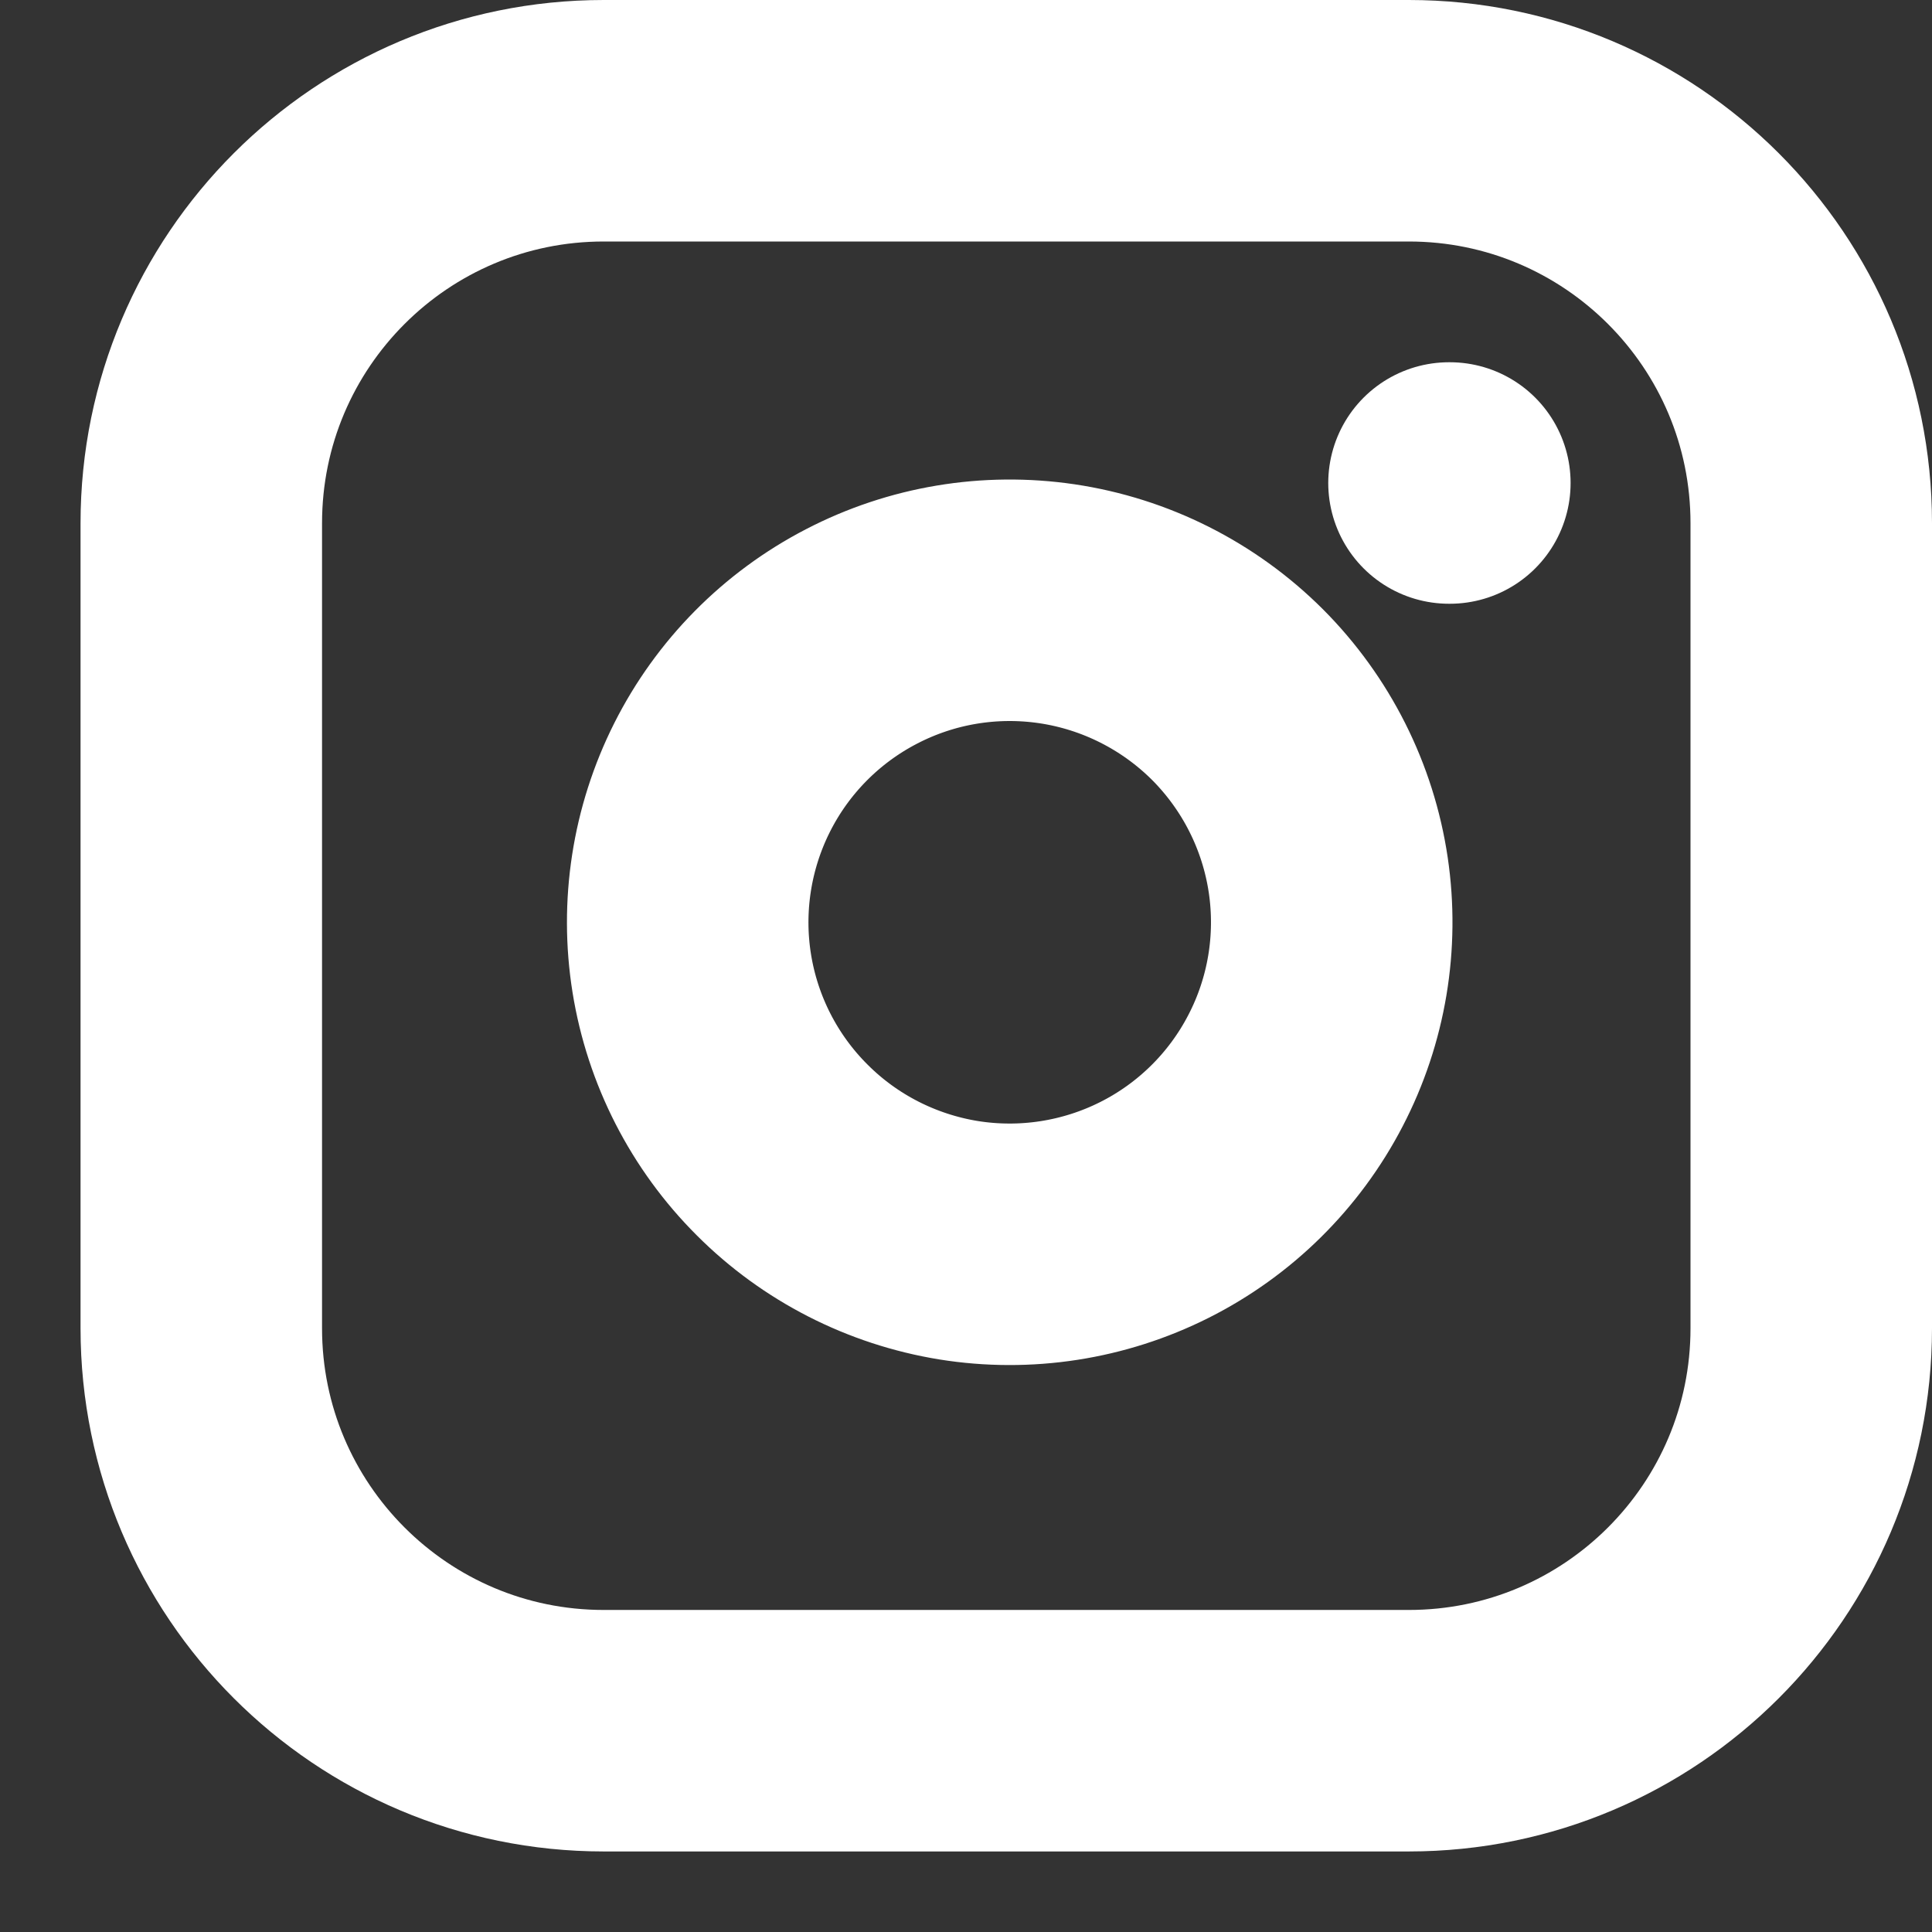 <svg width="16" height="16" viewBox="0 0 16 16" fill="none" xmlns="http://www.w3.org/2000/svg">
<rect x="0" y="0" width="16" height="16" fill="#333333" stroke="none"/>
<path d="M12 4H12.007M5 1H11.667C13.508 1 15 2.492 15 4.333V11C15 12.841 13.508 14.333 11.667 14.333H5C3.159 14.333 1.667 12.841 1.667 11V4.333C1.667 2.492 3.159 1 5 1ZM11 7.247C11.082 7.801 10.988 8.368 10.729 8.866C10.471 9.364 10.062 9.768 9.561 10.02C9.06 10.272 8.492 10.36 7.938 10.271C7.385 10.181 6.873 9.92 6.477 9.523C6.08 9.127 5.818 8.615 5.729 8.061C5.64 7.508 5.728 6.94 5.98 6.439C6.232 5.938 6.636 5.529 7.134 5.271C7.632 5.012 8.198 4.918 8.753 5C9.319 5.084 9.843 5.348 10.248 5.752C10.652 6.157 10.916 6.681 11 7.247Z" stroke="white" stroke-width="2" stroke-linecap="round" stroke-linejoin="round"/>
</svg>

